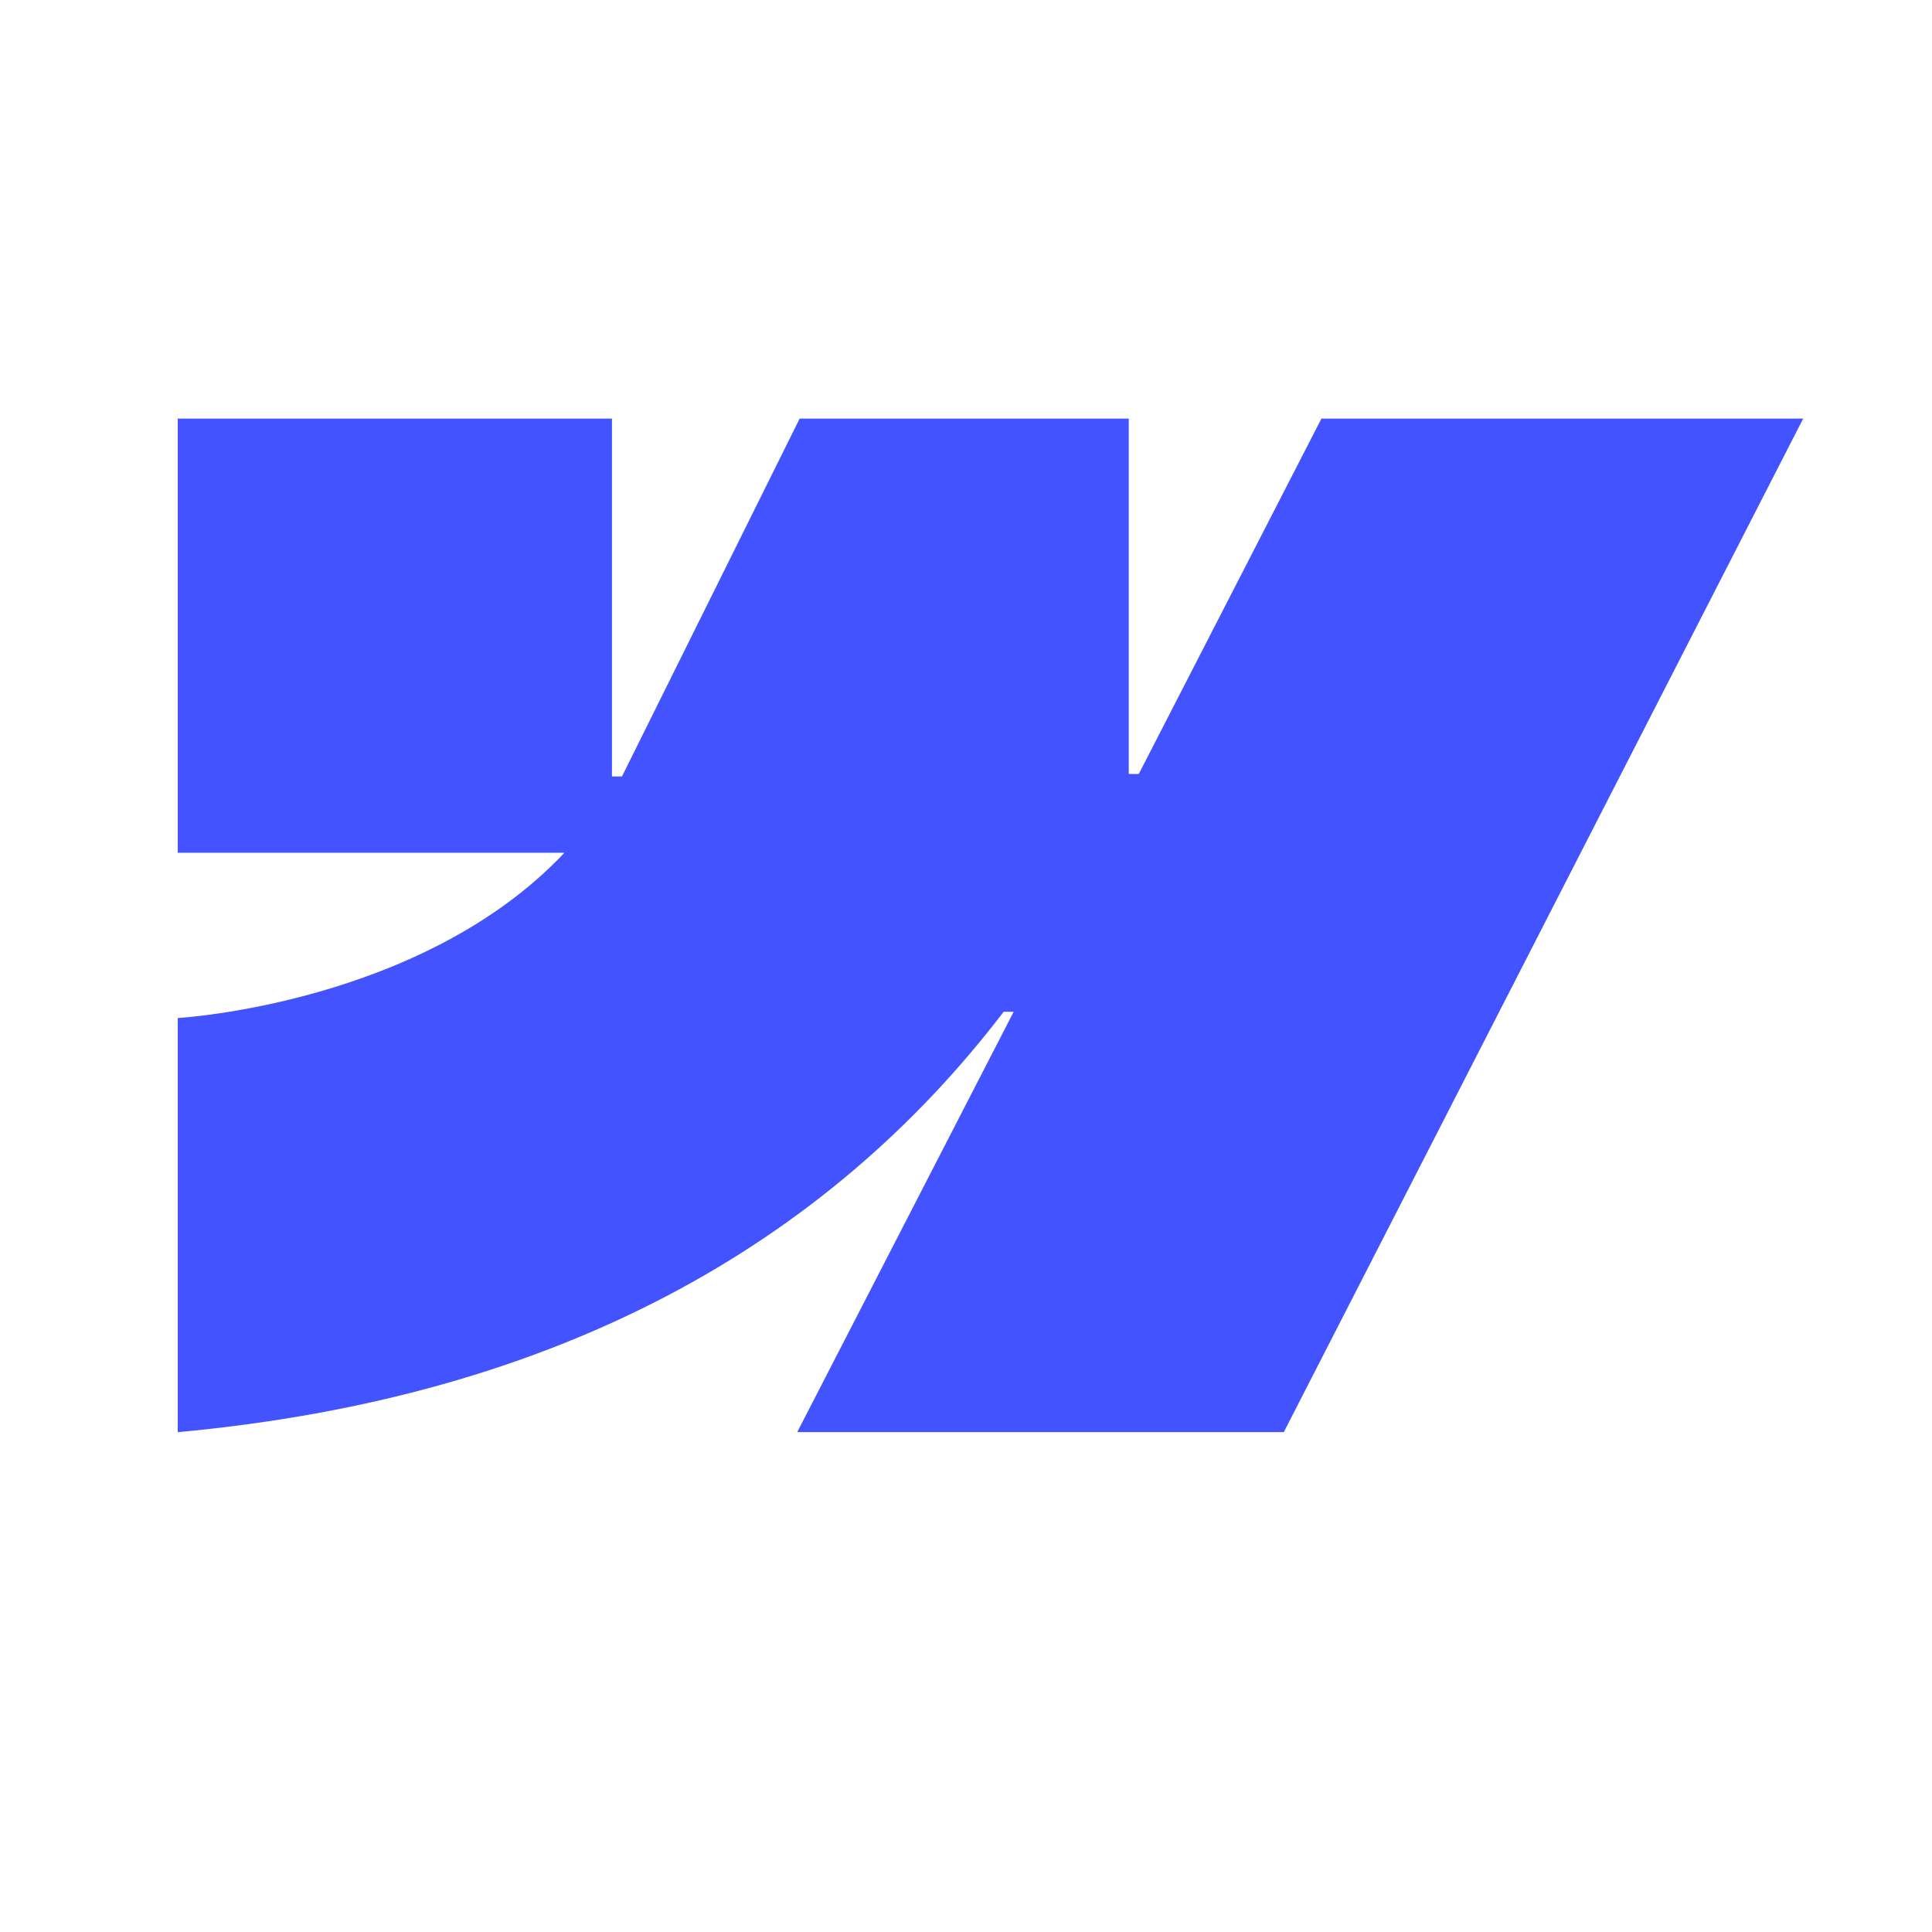 <svg width="28" height="28" viewBox="0 0 28 28" fill="none" xmlns="http://www.w3.org/2000/svg">
<path fill-rule="evenodd" clip-rule="evenodd" d="M26.133 6.067L18.606 20.755H11.554L14.691 14.663H14.546C11.969 18.035 8.088 20.248 2.576 20.756V14.754C2.576 14.754 6.112 14.554 8.18 12.359H2.576V6.067H8.869V11.253H9.014L11.589 6.067H16.359V11.217H16.504L19.151 6.067H26.133Z" fill="#4353FF"/>
</svg>
